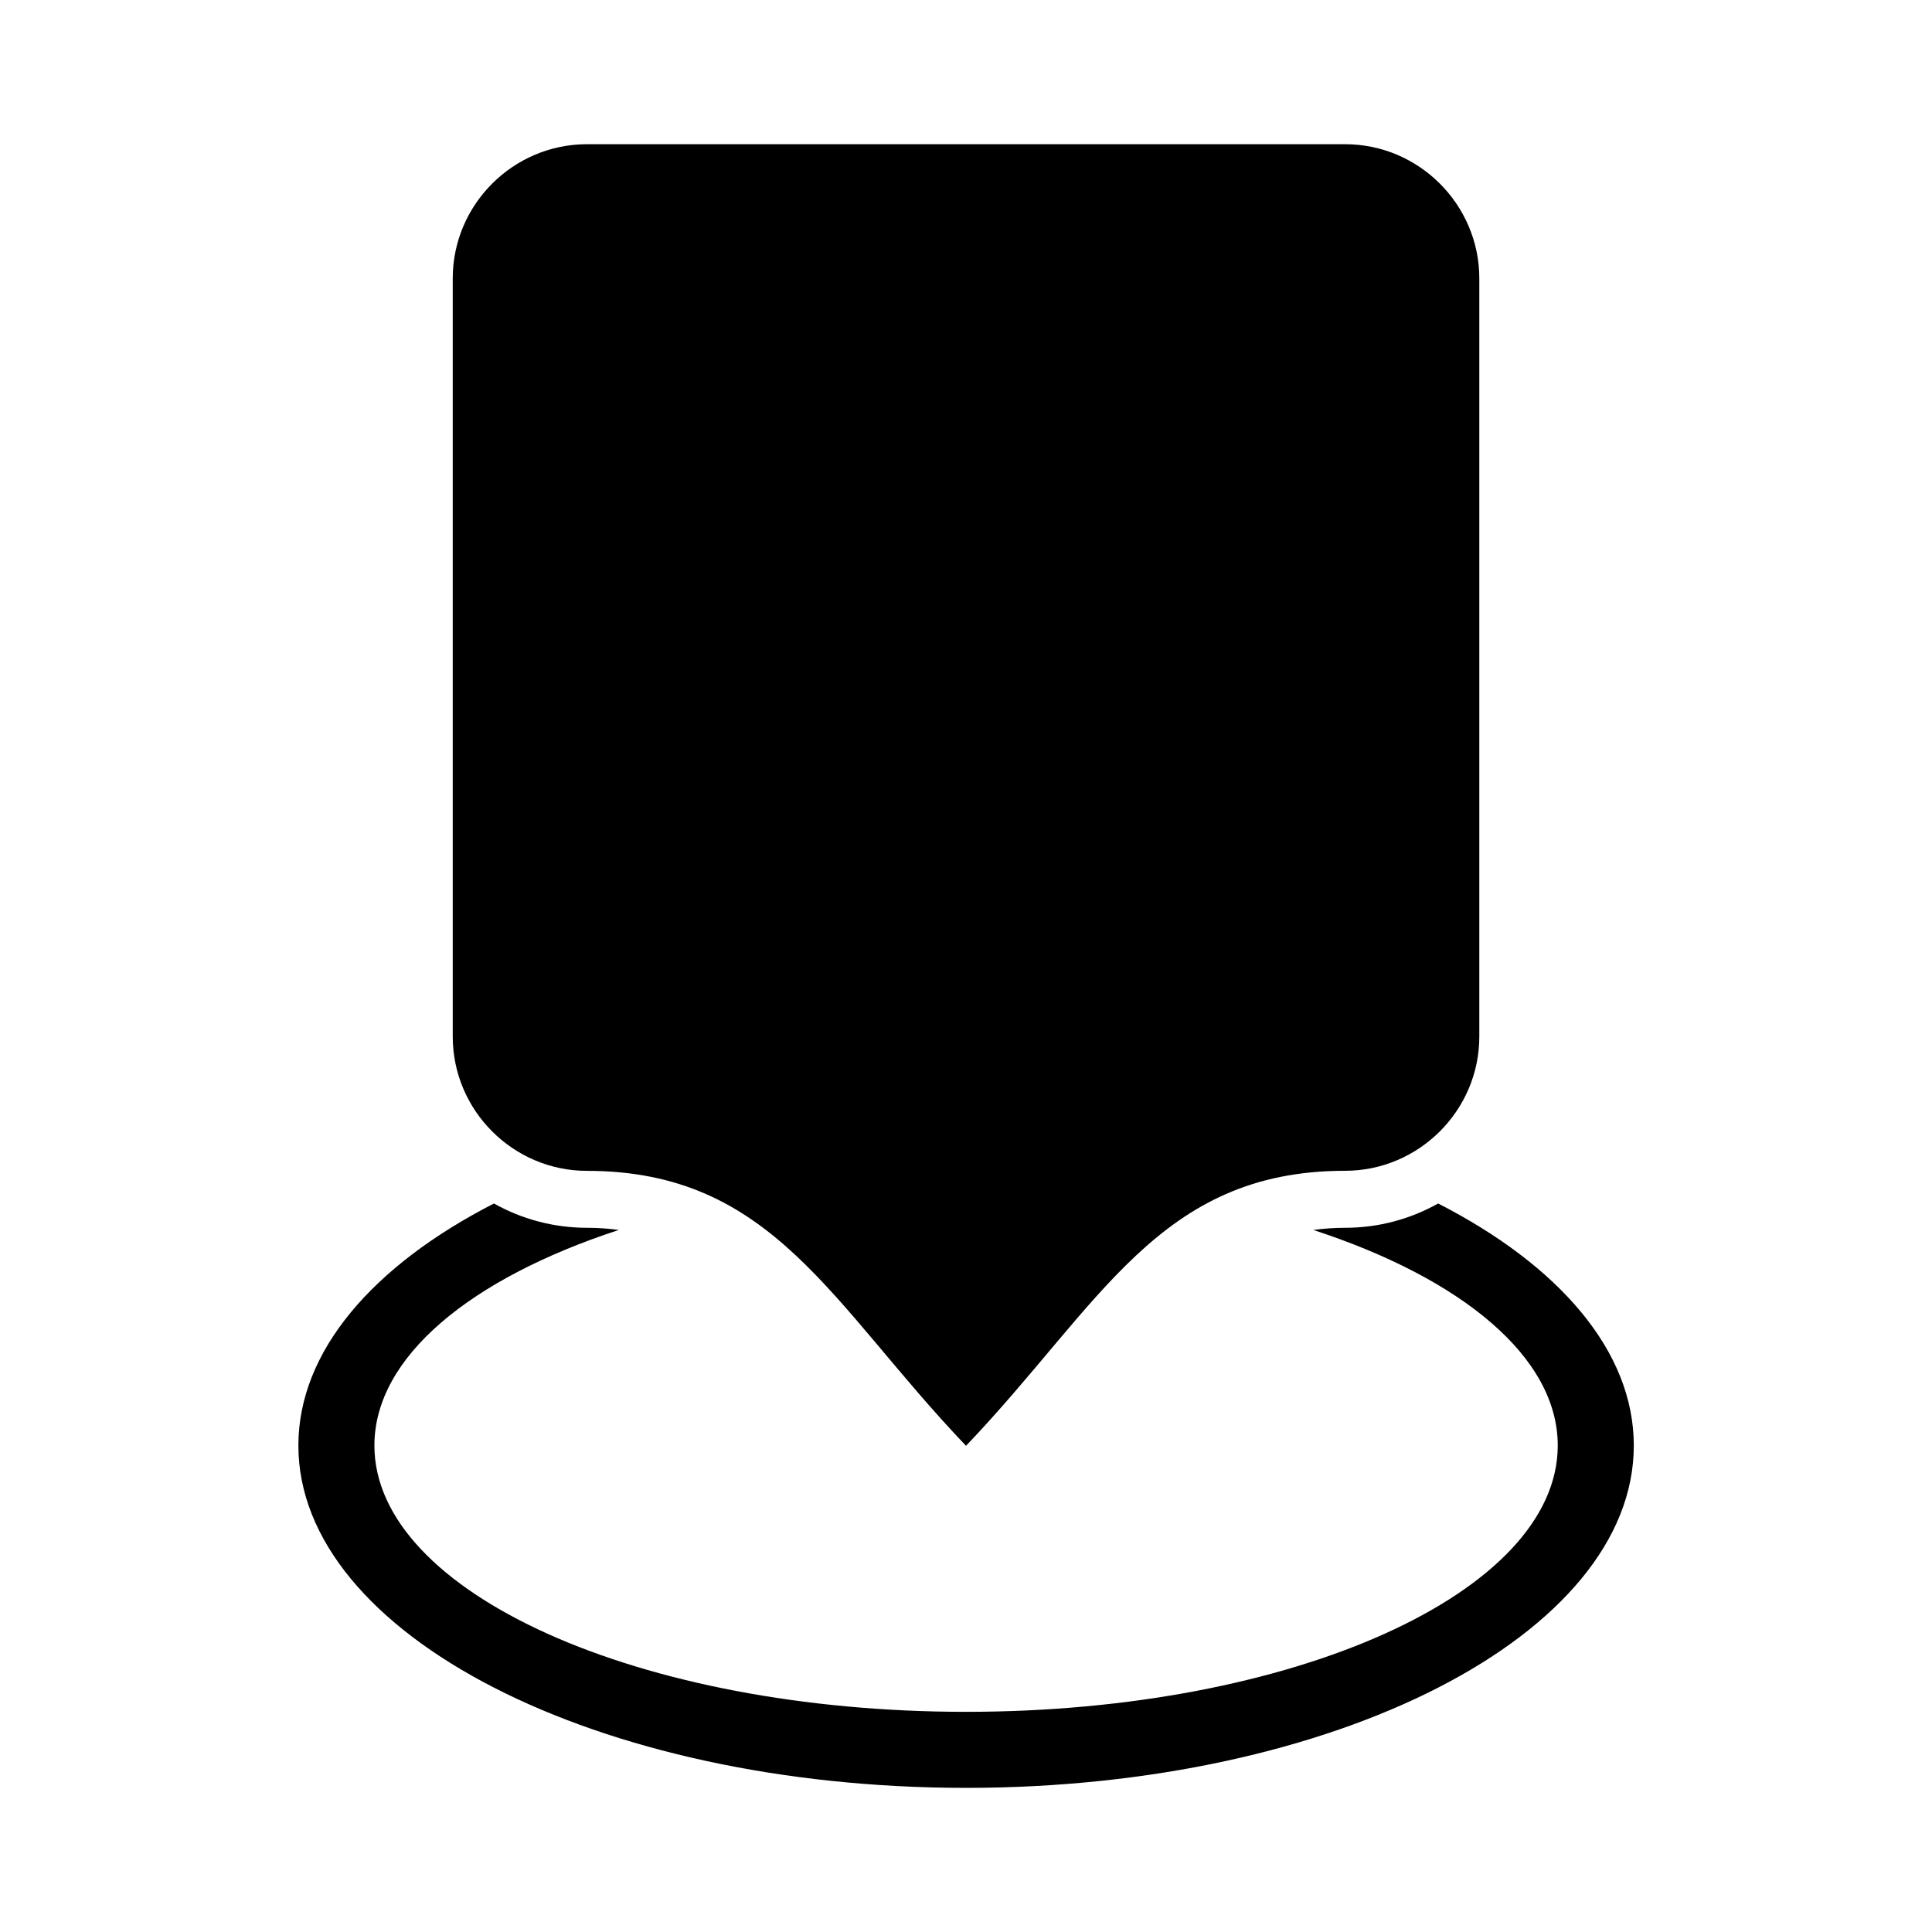 <?xml version="1.0" encoding="UTF-8"?>
<!-- The Best Svg Icon site in the world: iconSvg.co, Visit us! https://iconsvg.co -->
<svg fill="#000000" width="800px" height="800px" version="1.1" viewBox="144 144 512 512" xmlns="http://www.w3.org/2000/svg">
 <path d="m263.98 418.7v-200.92c0-19.559 16.008-35.562 35.562-35.562h200.93c19.559 0 35.562 16.008 35.562 35.562v200.93c0 19.559-16.008 35.562-35.578 35.562-49.379 0-64.824 35.562-100.45 72.883-35.641-37.316-51.07-72.867-100.46-72.867-19.559 0-35.562-16.008-35.562-35.578zm261.15 44.238c32.027 16.414 51.844 39.102 51.844 64.145 0 50.105-79.23 90.719-176.95 90.719-97.73 0-176.95-40.613-176.95-90.719 0-25.043 19.816-47.73 51.828-64.145 7.301 4.098 15.719 6.438 24.652 6.438 2.918 0 5.715 0.195 8.434 0.574-39.238 12.832-64.766 33.629-64.766 57.133 0 38.965 70.207 70.57 156.8 70.57 86.605 0 156.8-31.59 156.8-70.57 0-23.504-25.527-44.316-64.781-57.133 2.719-0.363 5.531-0.574 8.434-0.574 8.934 0 17.352-2.344 24.652-6.438z" fill-rule="evenodd"/>
</svg>